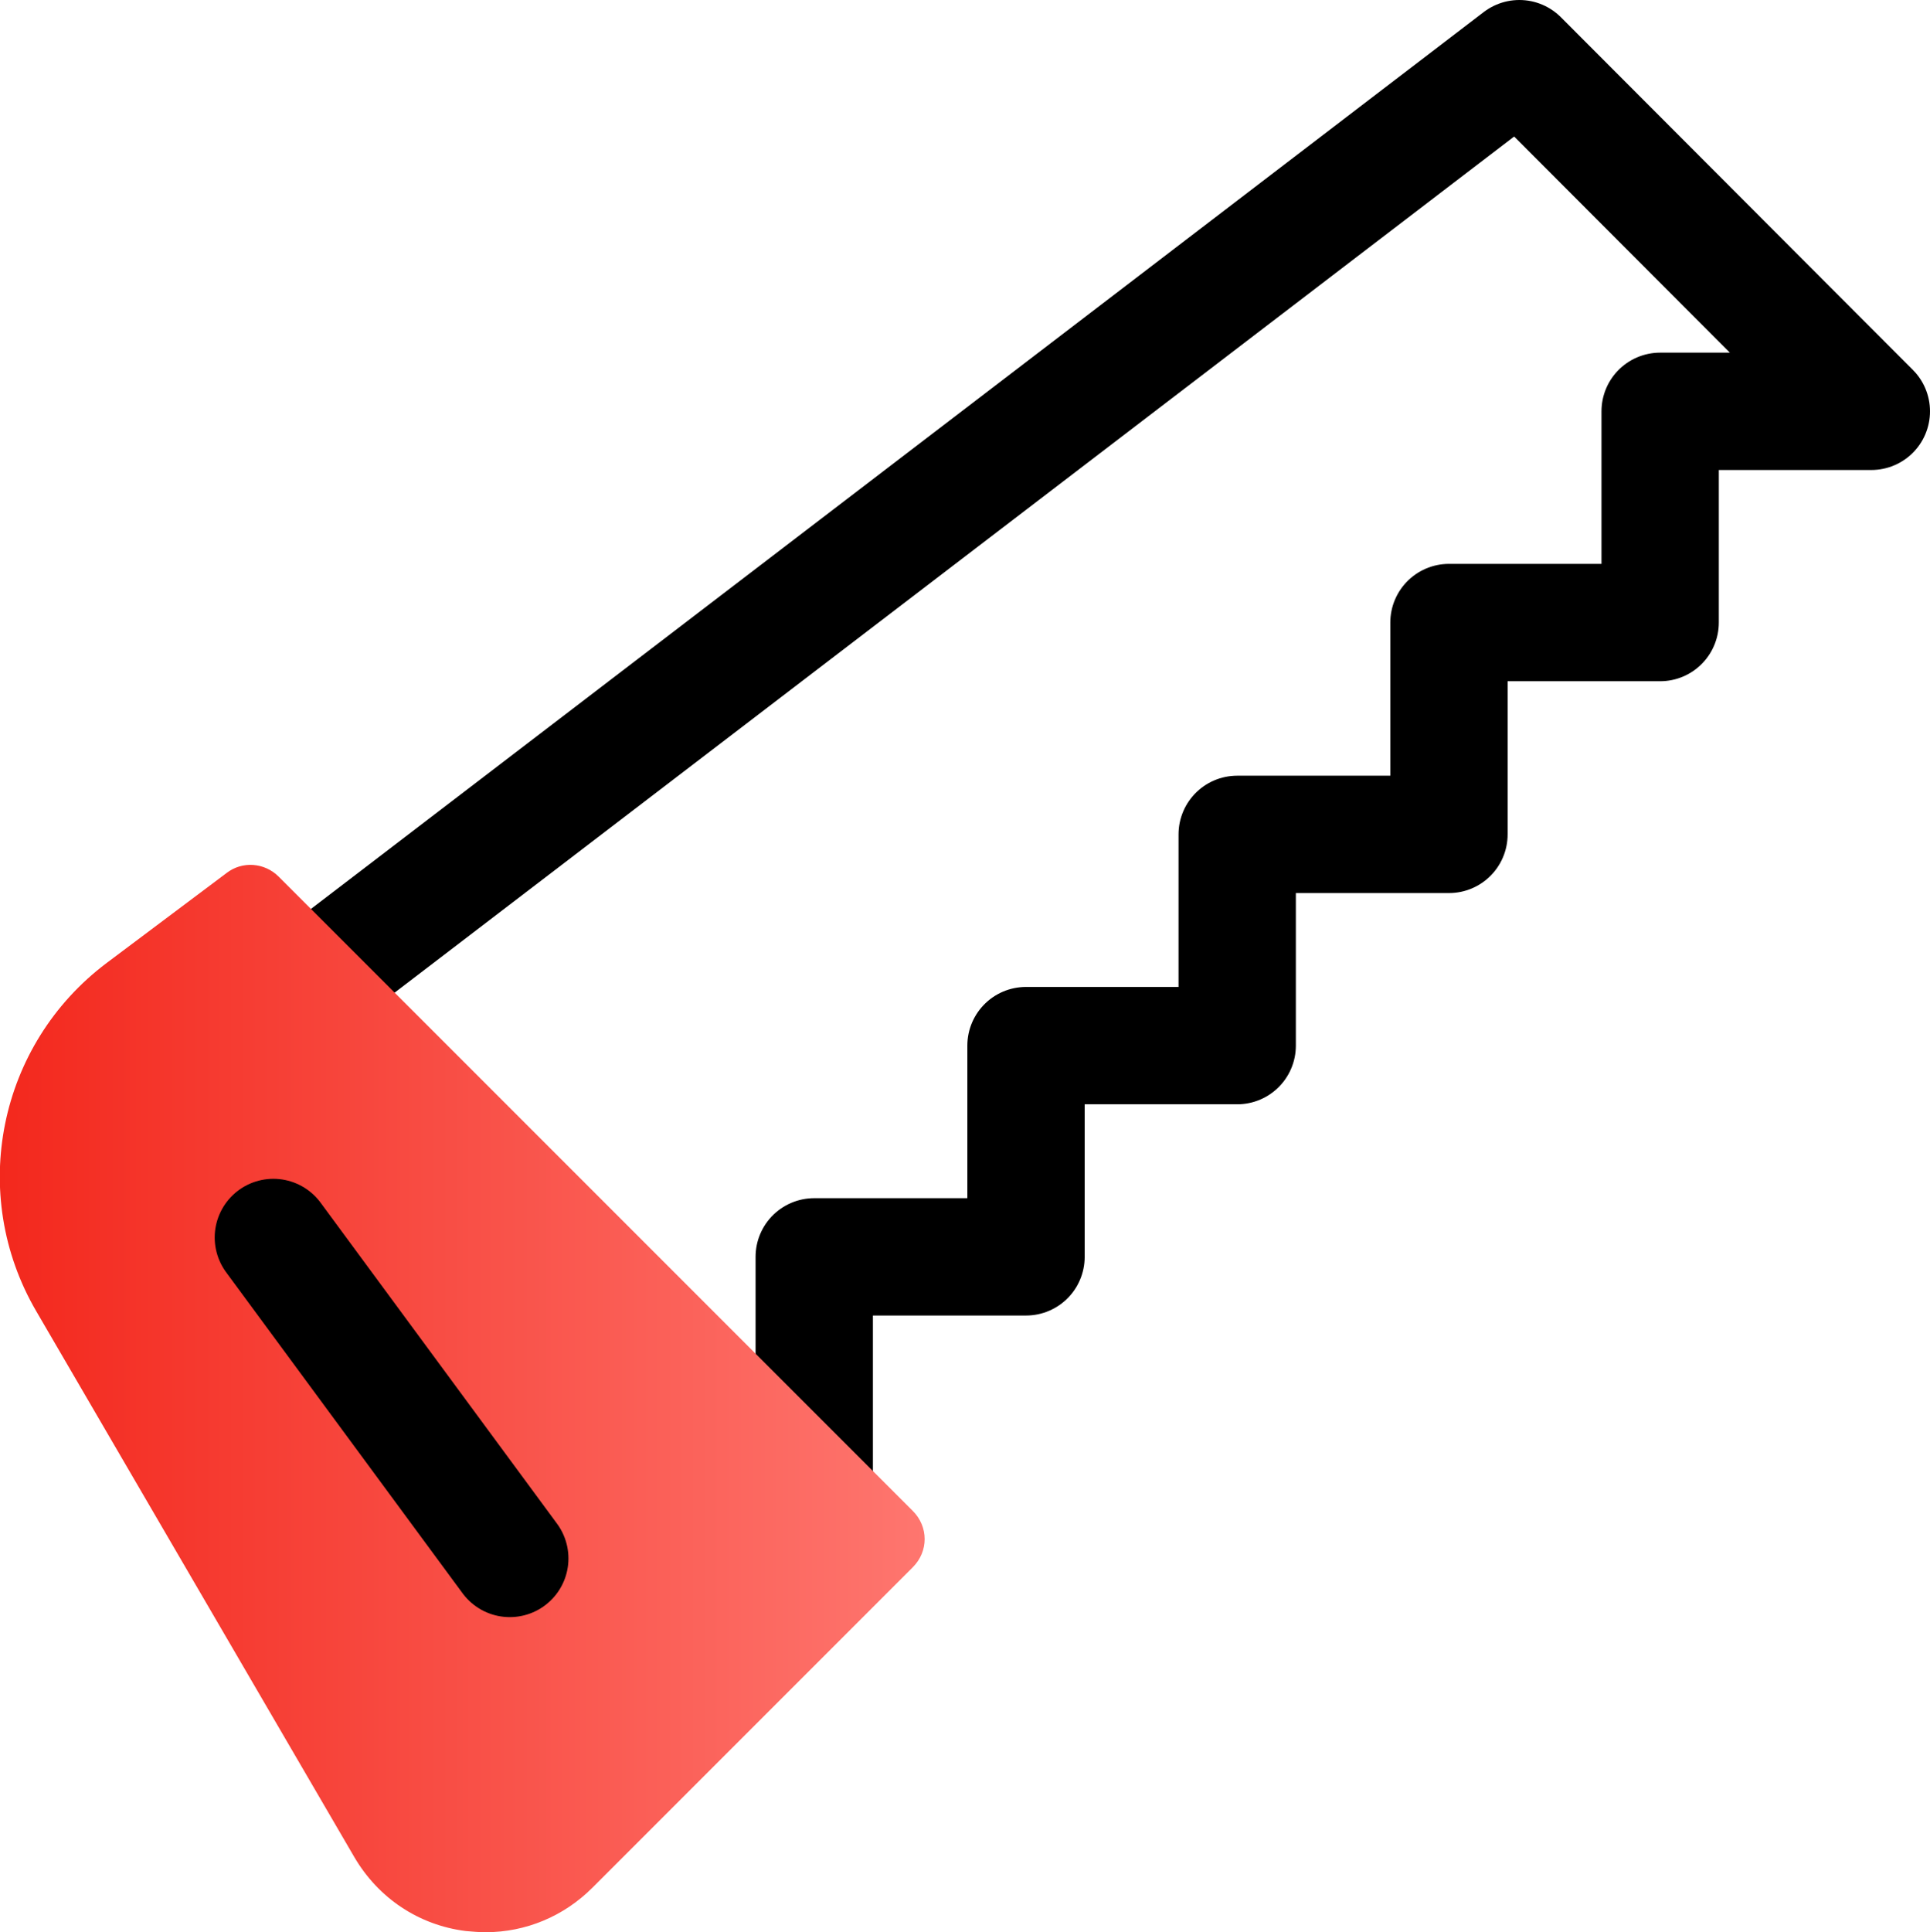 <?xml version="1.0" encoding="UTF-8"?><svg id="artisans-patrimoine" xmlns="http://www.w3.org/2000/svg" xmlns:xlink="http://www.w3.org/1999/xlink" viewBox="0 0 32.9 32.93"><defs><style>.cls-1{fill:url(#Dégradé_sans_nom_2);stroke-width:0px;}.cls-2{fill:none;stroke:#000;stroke-linecap:round;stroke-linejoin:round;stroke-width:2px;}</style><linearGradient id="Dégradé_sans_nom_2" x1="0" y1="23.83" x2="15.76" y2="23.83" gradientUnits="userSpaceOnUse"><stop offset="0" stop-color="#f3281d"/><stop offset="1" stop-color="#fe766f"/></linearGradient></defs><polyline class="cls-2" points="5.47 16.62 25.9 1 31.9 7.01 28.3 7.01 28.3 10.61 24.7 10.61 24.7 14.22 21.09 14.22 21.09 17.82 17.49 17.82 17.49 21.42 13.88 21.42 13.88 25.03"/><path class="cls-1" d="M15.56,25.75L4.75,14.94c-.24-.24-.62-.27-.89-.06l-2.04,1.53c-1.85,1.39-2.37,3.94-1.2,5.94l5.42,9.3c.41.7,1.1,1.16,1.9,1.26.11.01.23.02.34.02.68,0,1.33-.27,1.82-.76l5.46-5.46c.27-.27.27-.69,0-.96Z"/><line class="cls-2" x1="4.66" y1="21.09" x2="8.69" y2="26.56"/></svg>